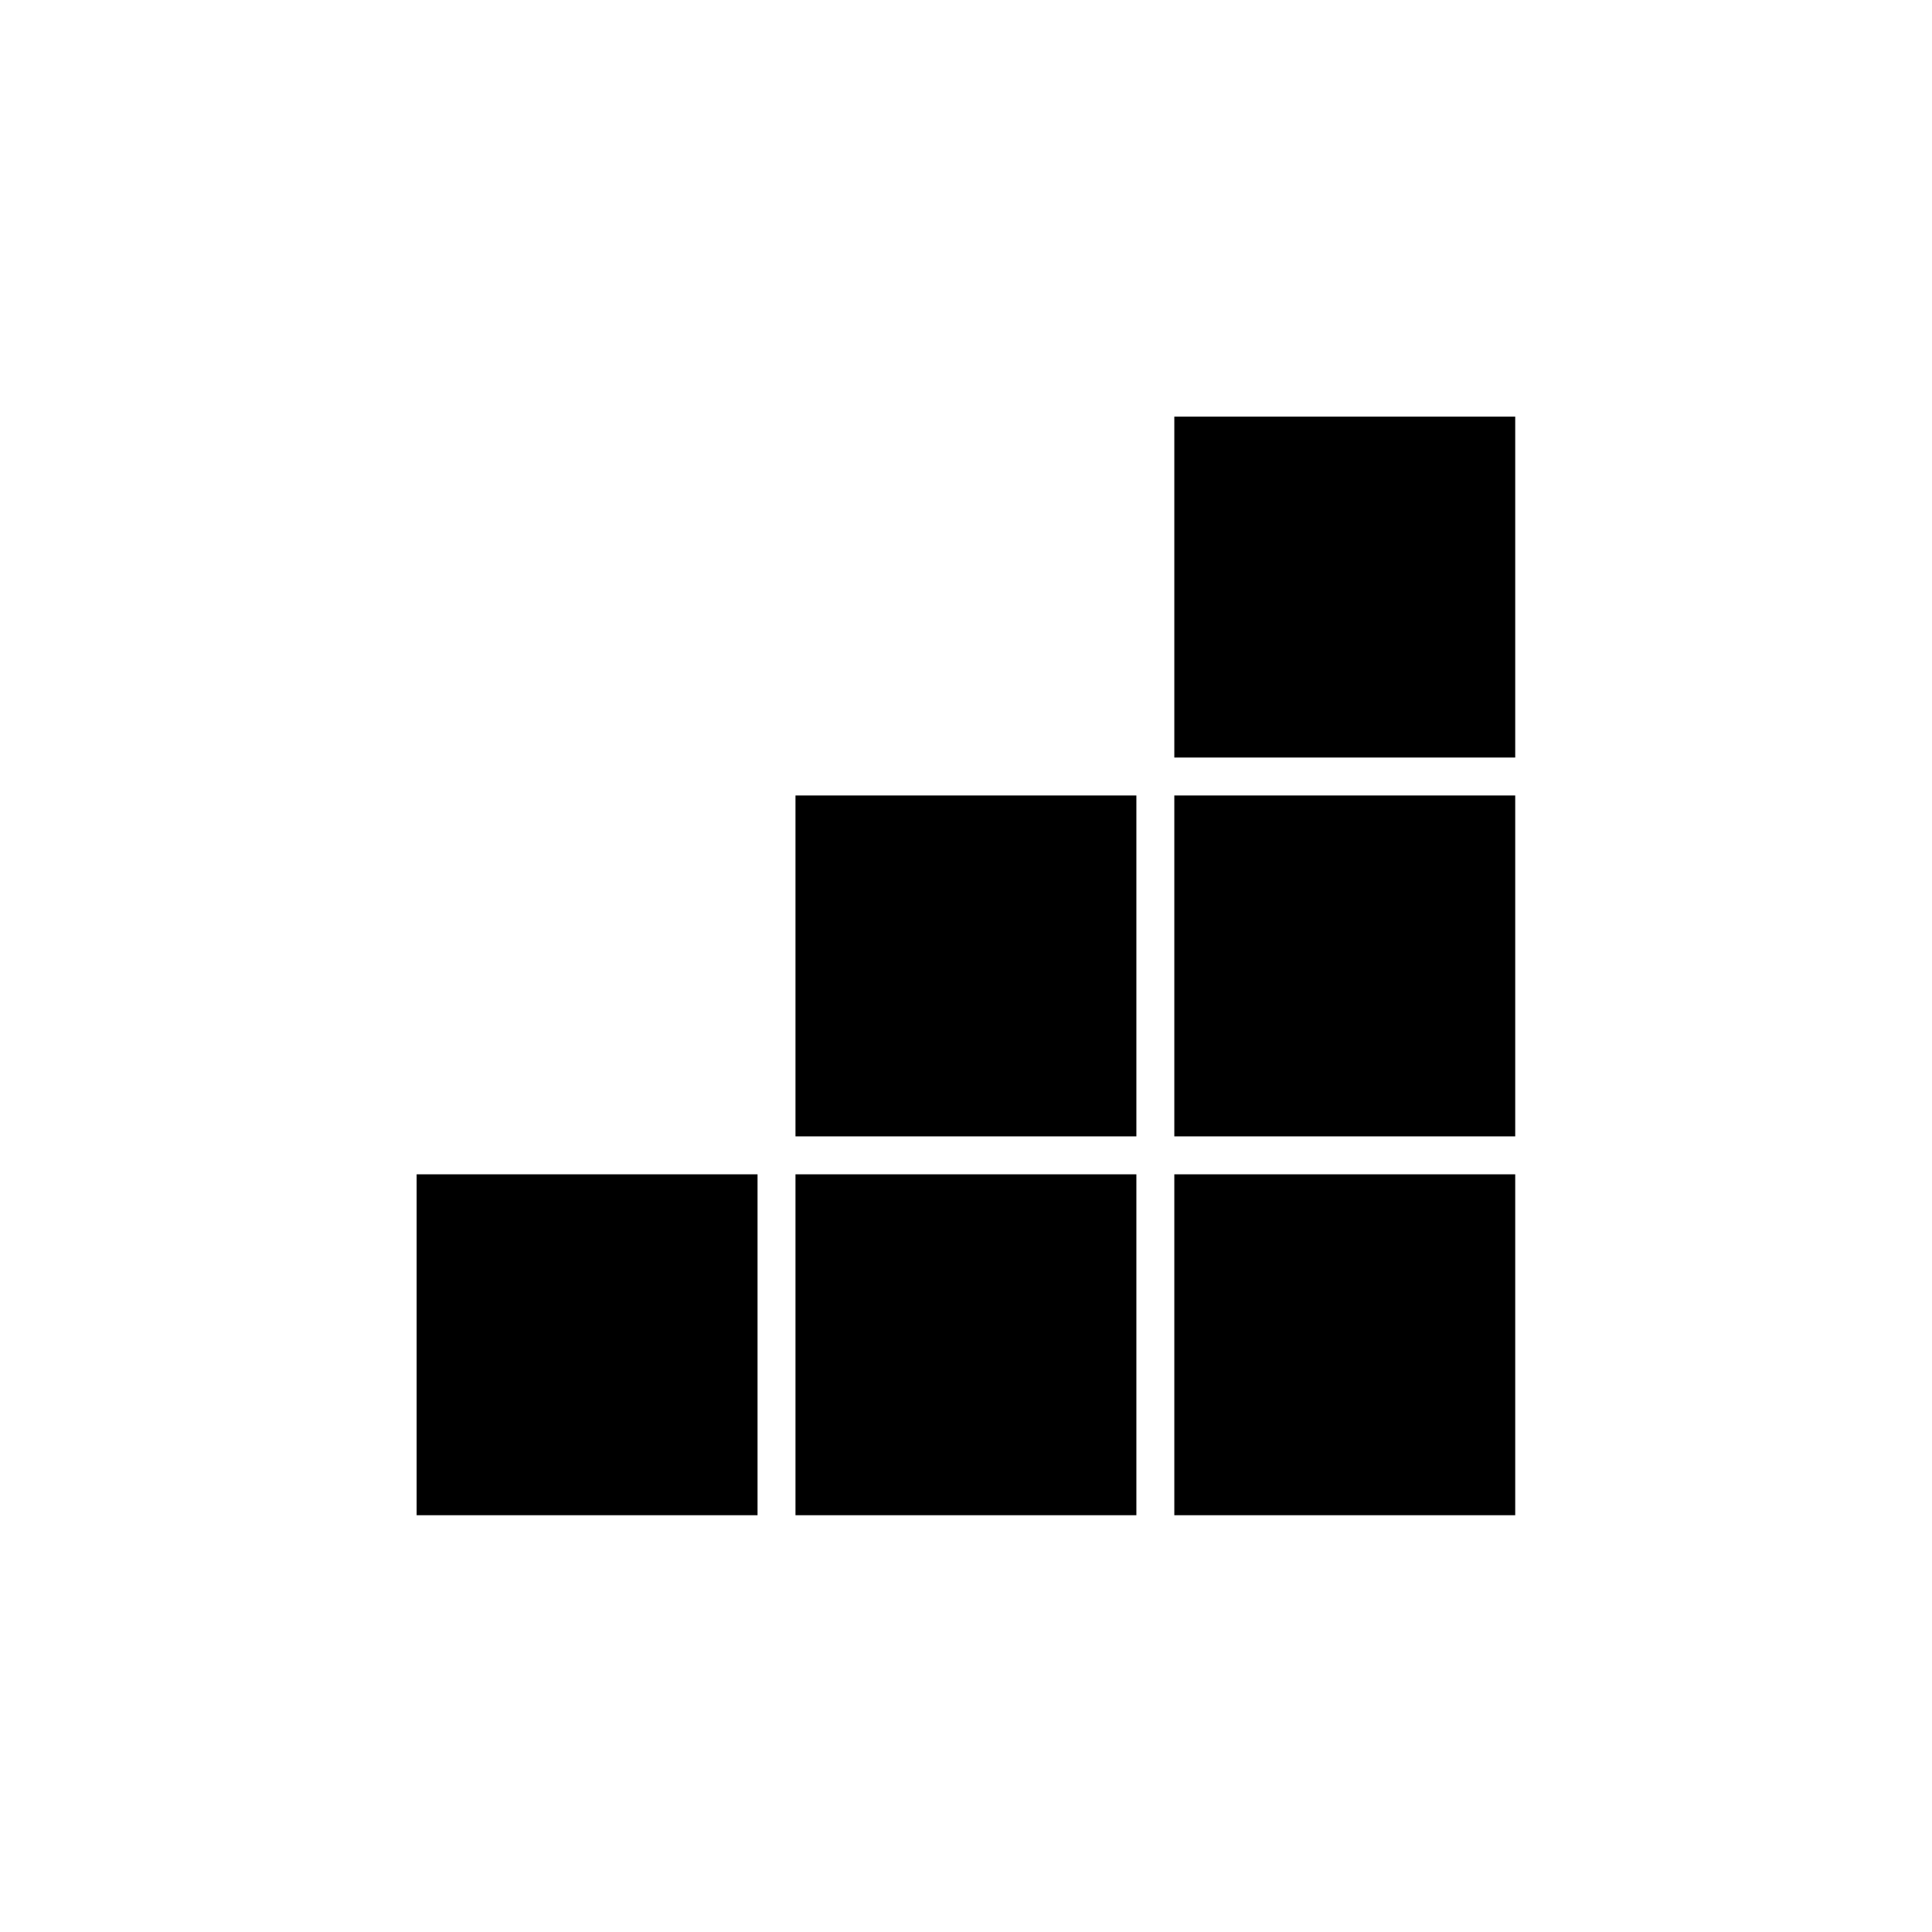 <svg xmlns="http://www.w3.org/2000/svg" width="51" height="51" viewBox="0 0 13.494 13.494"><rect width="2.381" height="2.381" x="2.91" y="8.202"/><rect width="2.381" height="2.381" x="5.556" y="8.202"/><rect width="2.381" height="2.381" x="8.202" y="8.202"/><rect width="2.381" height="2.381" x="8.202" y="2.91"/><rect width="2.381" height="2.381" x="5.556" y="5.556"/><rect width="2.381" height="2.381" x="8.202" y="5.556"/></svg>